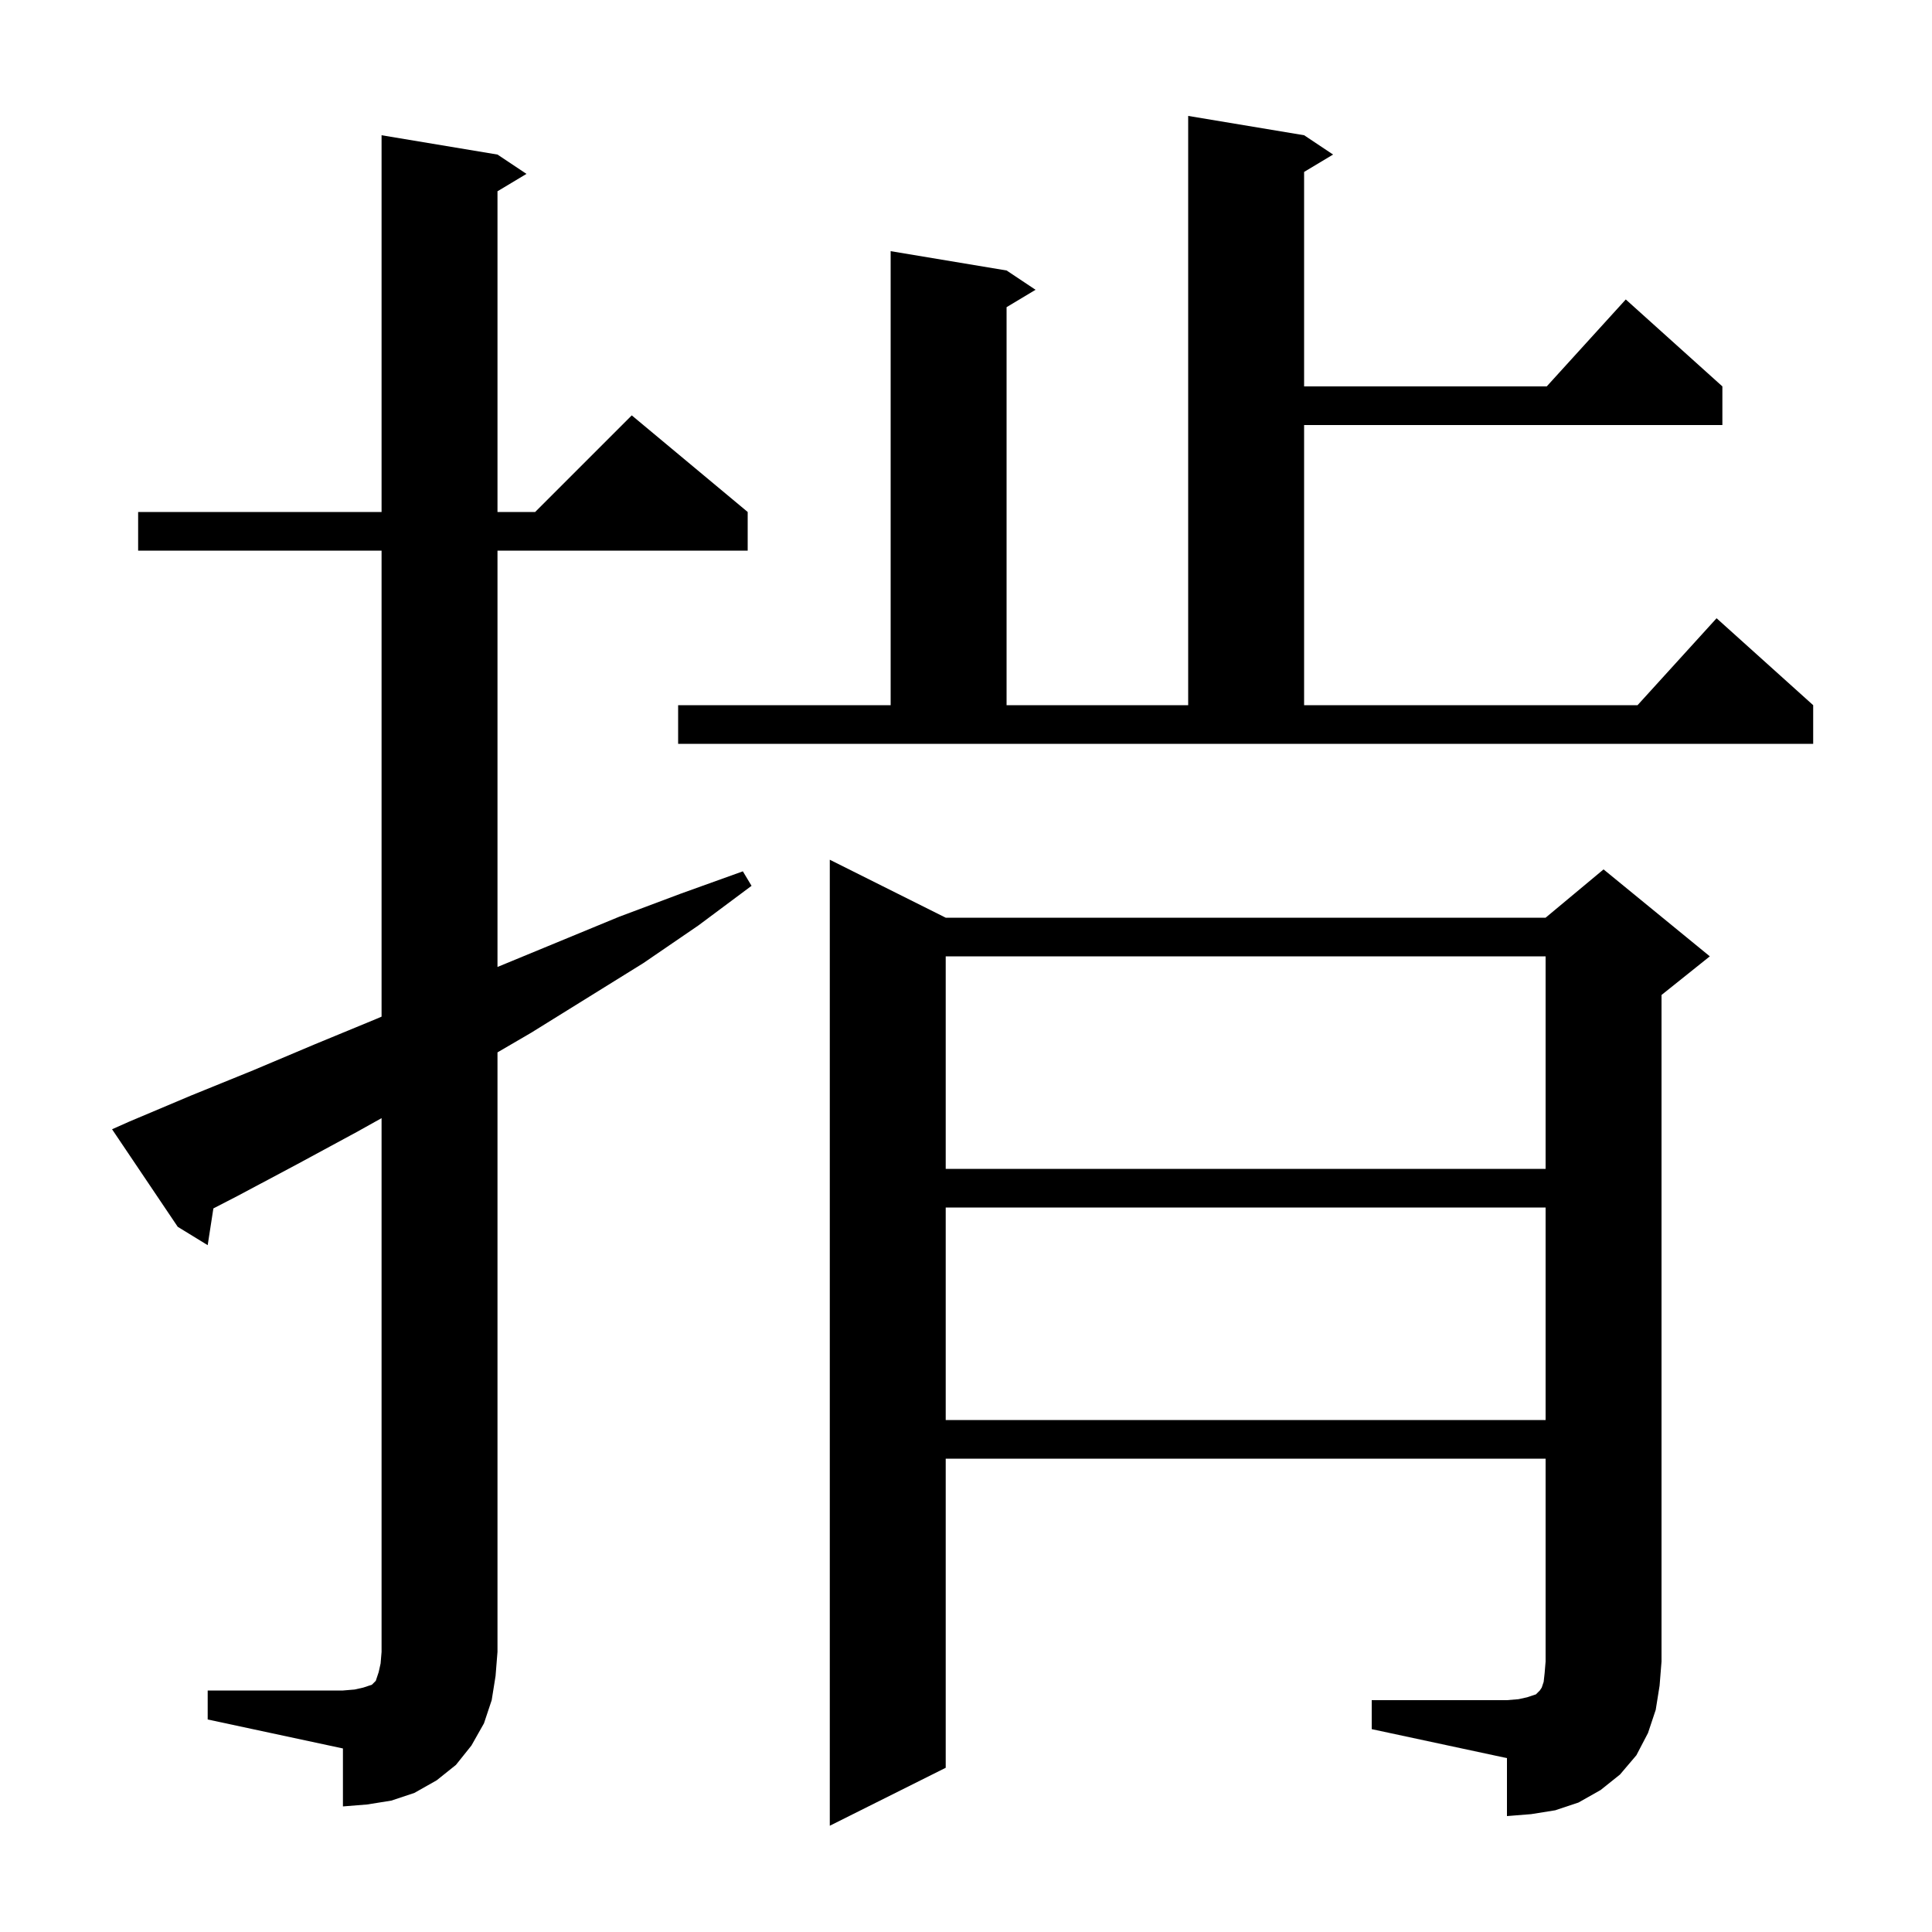 <svg xmlns="http://www.w3.org/2000/svg" xmlns:xlink="http://www.w3.org/1999/xlink" version="1.1" baseProfile="full" viewBox="0 0 200 200" width="200" height="200">
<g fill="black">
<path d="M 142.0 176.0 L 156.0 176.0 L 157.2 175.9 L 158.1 175.7 L 159.0 175.4 L 159.4 175.0 L 159.6 174.7 L 159.8 174.1 L 159.9 173.2 L 160.0 172.0 L 160.0 151.0 L 97.9 151.0 L 97.9 183.0 L 85.9 189.0 L 85.9 89.0 L 97.9 95.0 L 160.0 95.0 L 166.0 90.0 L 177.0 99.0 L 172.0 103.0 L 172.0 172.0 L 171.8 174.5 L 171.4 177.0 L 170.6 179.4 L 169.4 181.7 L 167.7 183.7 L 165.7 185.3 L 163.4 186.6 L 161.0 187.4 L 158.5 187.8 L 156.0 188.0 L 156.0 182.0 L 142.0 179.0 Z M 21.5 175.0 L 35.5 175.0 L 36.7 174.9 L 37.6 174.7 L 38.5 174.4 L 38.9 174.0 L 39.2 173.1 L 39.4 172.2 L 39.5 171.0 L 39.5 115.751 L 36.9 117.2 L 30.8 120.5 L 24.6 123.8 L 22.089 125.096 L 21.5 128.9 L 18.4 127.0 L 11.6 116.9 L 13.4 116.1 L 19.8 113.4 L 26.2 110.8 L 32.6 108.1 L 38.9 105.5 L 39.5 105.243 L 39.5 57.0 L 14.3 57.0 L 14.3 53.0 L 39.5 53.0 L 39.5 14.0 L 51.5 16.0 L 54.5 18.0 L 51.5 19.8 L 51.5 53.0 L 55.4 53.0 L 65.4 43.0 L 77.4 53.0 L 77.4 57.0 L 51.5 57.0 L 51.5 100.1 L 64.1 94.9 L 70.5 92.5 L 76.9 90.2 L 77.8 91.7 L 72.3 95.8 L 66.6 99.7 L 55.0 106.9 L 51.5 108.942 L 51.5 171.0 L 51.3 173.5 L 50.9 176.0 L 50.1 178.4 L 48.8 180.7 L 47.2 182.7 L 45.2 184.3 L 42.9 185.6 L 40.5 186.4 L 38.0 186.8 L 35.5 187.0 L 35.5 181.0 L 21.5 178.0 Z M 97.9 125.0 L 97.9 147.0 L 160.0 147.0 L 160.0 125.0 Z M 97.9 99.0 L 97.9 121.0 L 160.0 121.0 L 160.0 99.0 Z M 70.2 73.0 L 92.2 73.0 L 92.2 26.0 L 104.2 28.0 L 107.2 30.0 L 104.2 31.8 L 104.2 73.0 L 123.0 73.0 L 123.0 12.0 L 135.0 14.0 L 138.0 16.0 L 135.0 17.8 L 135.0 40.0 L 160.118 40.0 L 168.3 31.0 L 178.3 40.0 L 178.3 44.0 L 135.0 44.0 L 135.0 73.0 L 169.518 73.0 L 177.7 64.0 L 187.7 73.0 L 187.7 77.0 L 70.2 77.0 Z " />
</g>
</svg>
